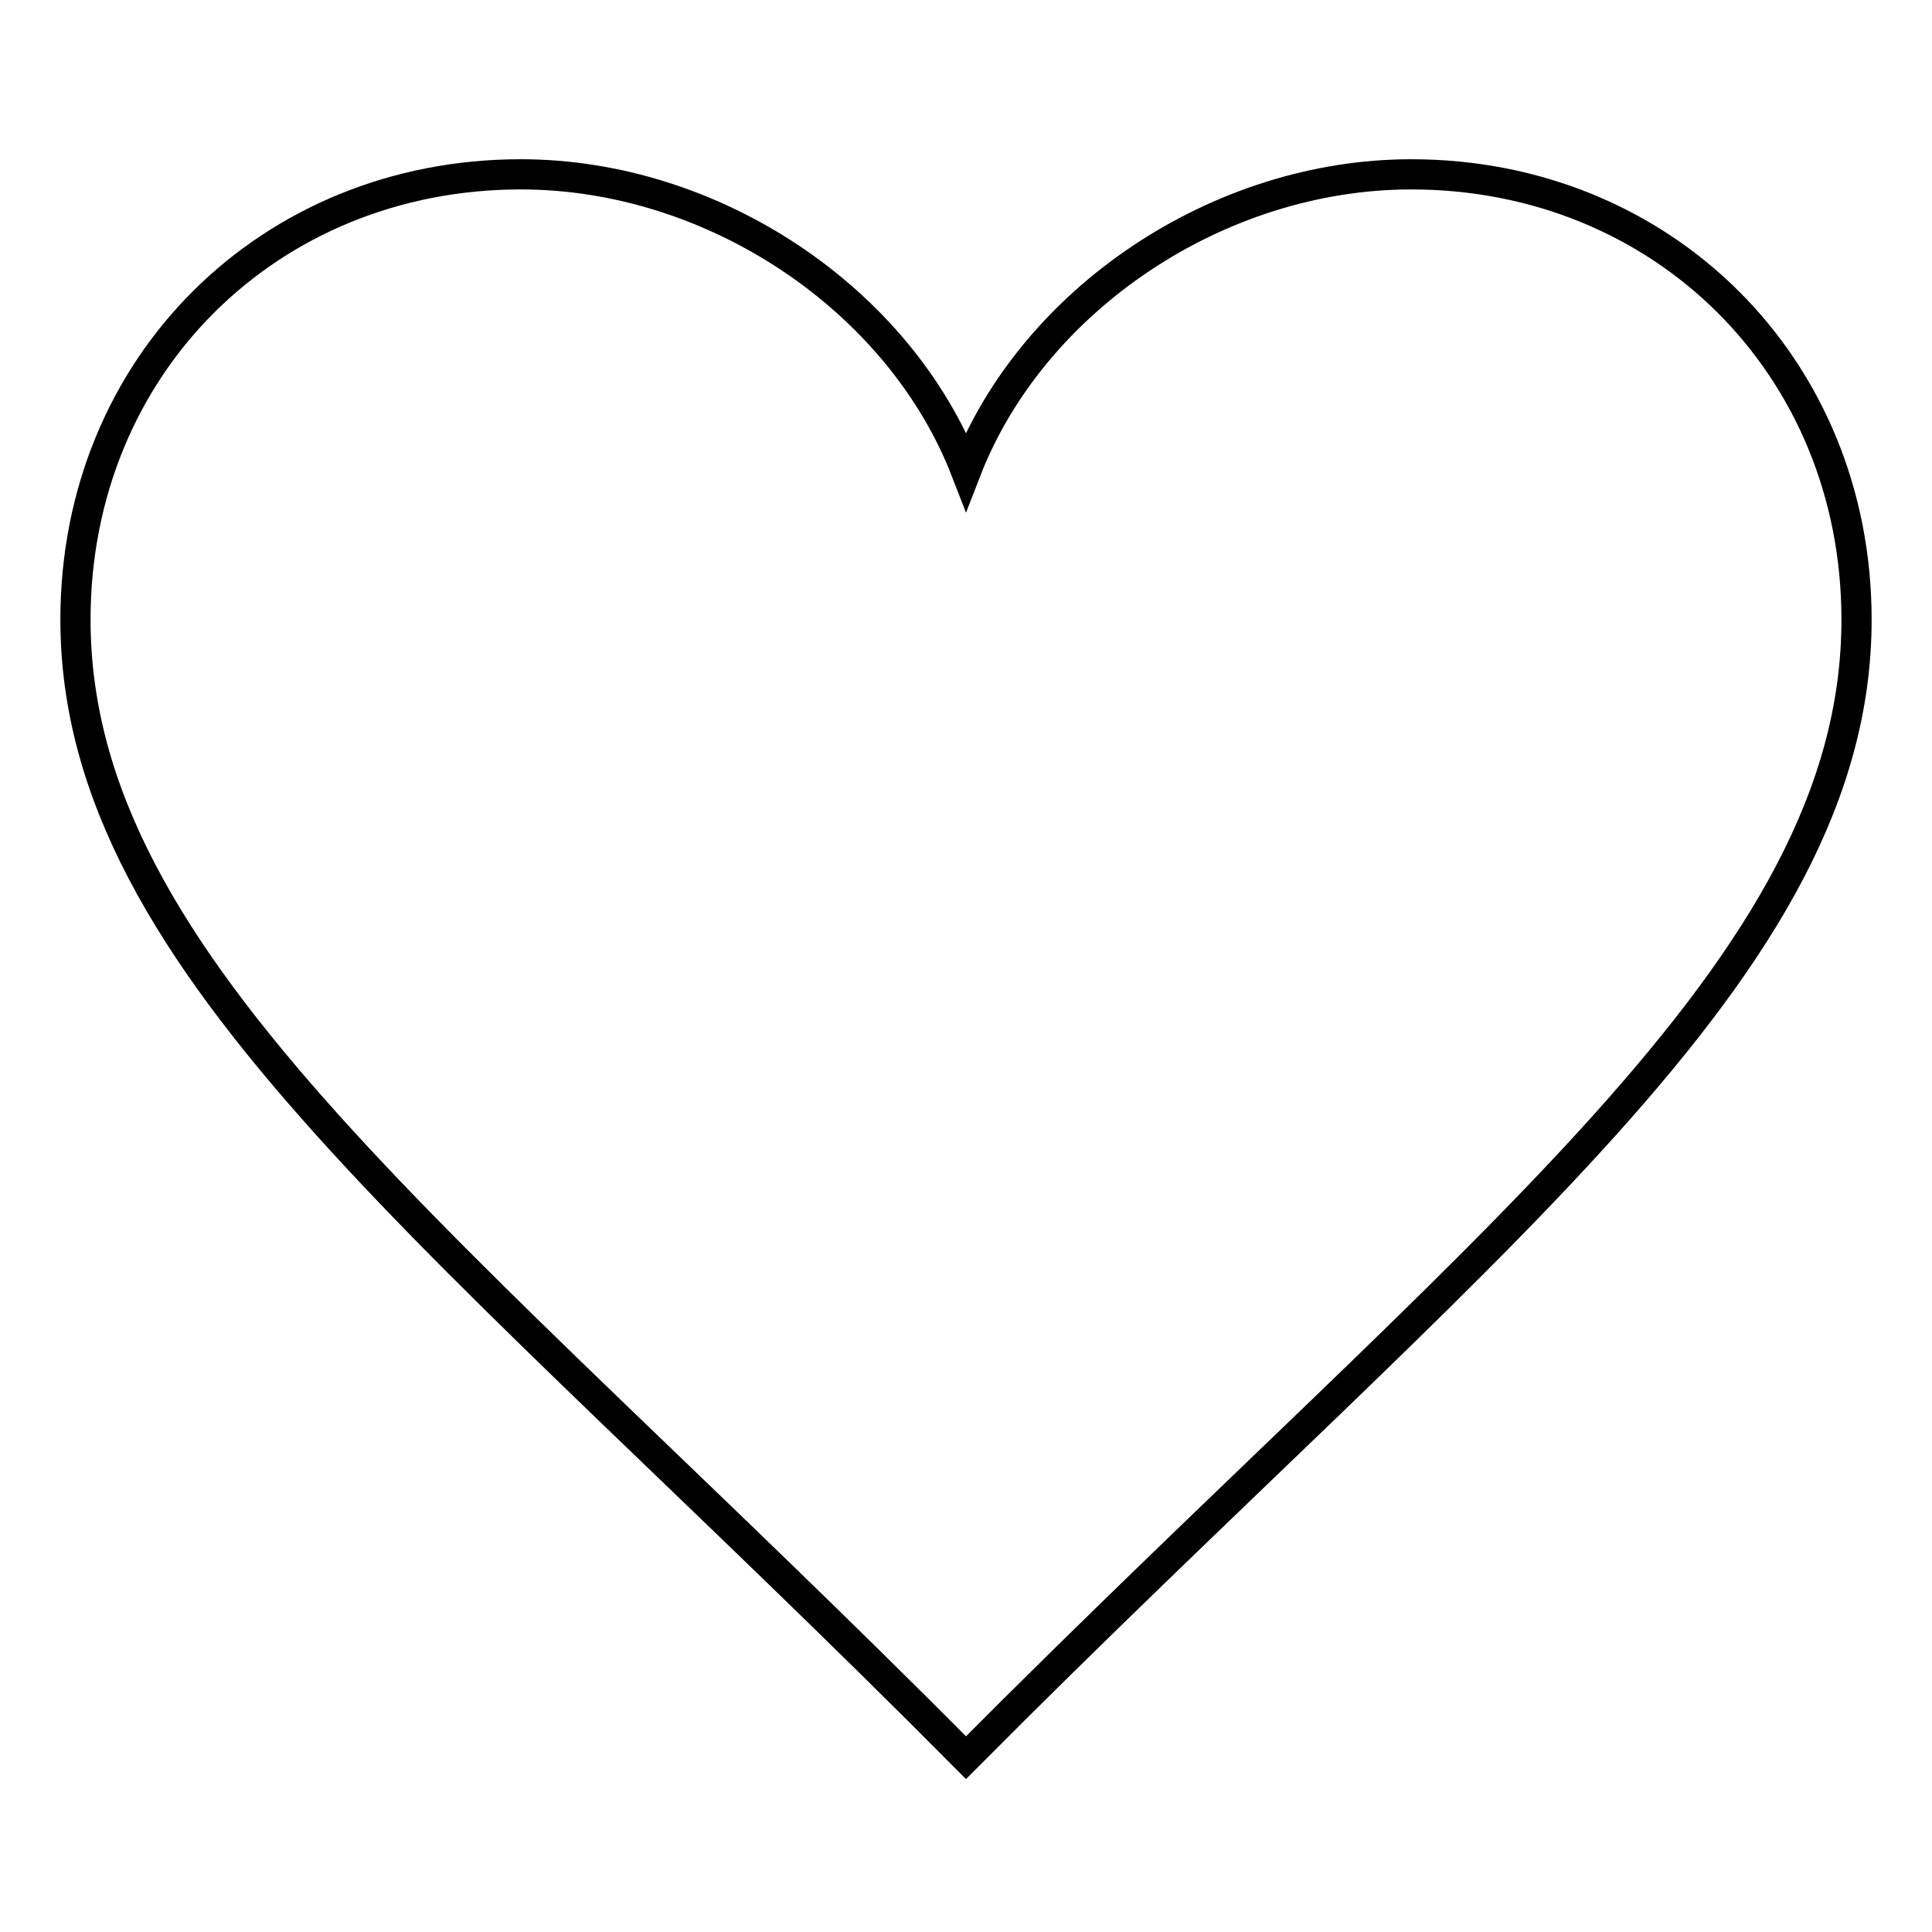 <?xml version="1.0" encoding="utf-8"?>
<!-- Svg Vector Icons : http://www.onlinewebfonts.com/icon -->
<!DOCTYPE svg PUBLIC "-//W3C//DTD SVG 1.1//EN" "http://www.w3.org/Graphics/SVG/1.1/DTD/svg11.dtd">
<svg version="1.1" xmlns="http://www.w3.org/2000/svg" xmlns:xlink="http://www.w3.org/1999/xlink" x="0px" y="0px" viewBox="0 0 256 256" enable-background="new 0 0 256 256" xml:space="preserve">
<g> <path stroke-width="4" fill-opacity="0" stroke="#000000"  d="M187,23.1c-25.6,0-50.2,16.6-59,39.3c-8.8-22.7-33.4-39.3-59-39.3c-33.3,0-59,25.3-59,59 c0,46.3,49.7,82,118,150.8c68.3-68.7,118-104.5,118-150.8C246,48.5,220.3,23.1,187,23.1"/></g>
</svg>